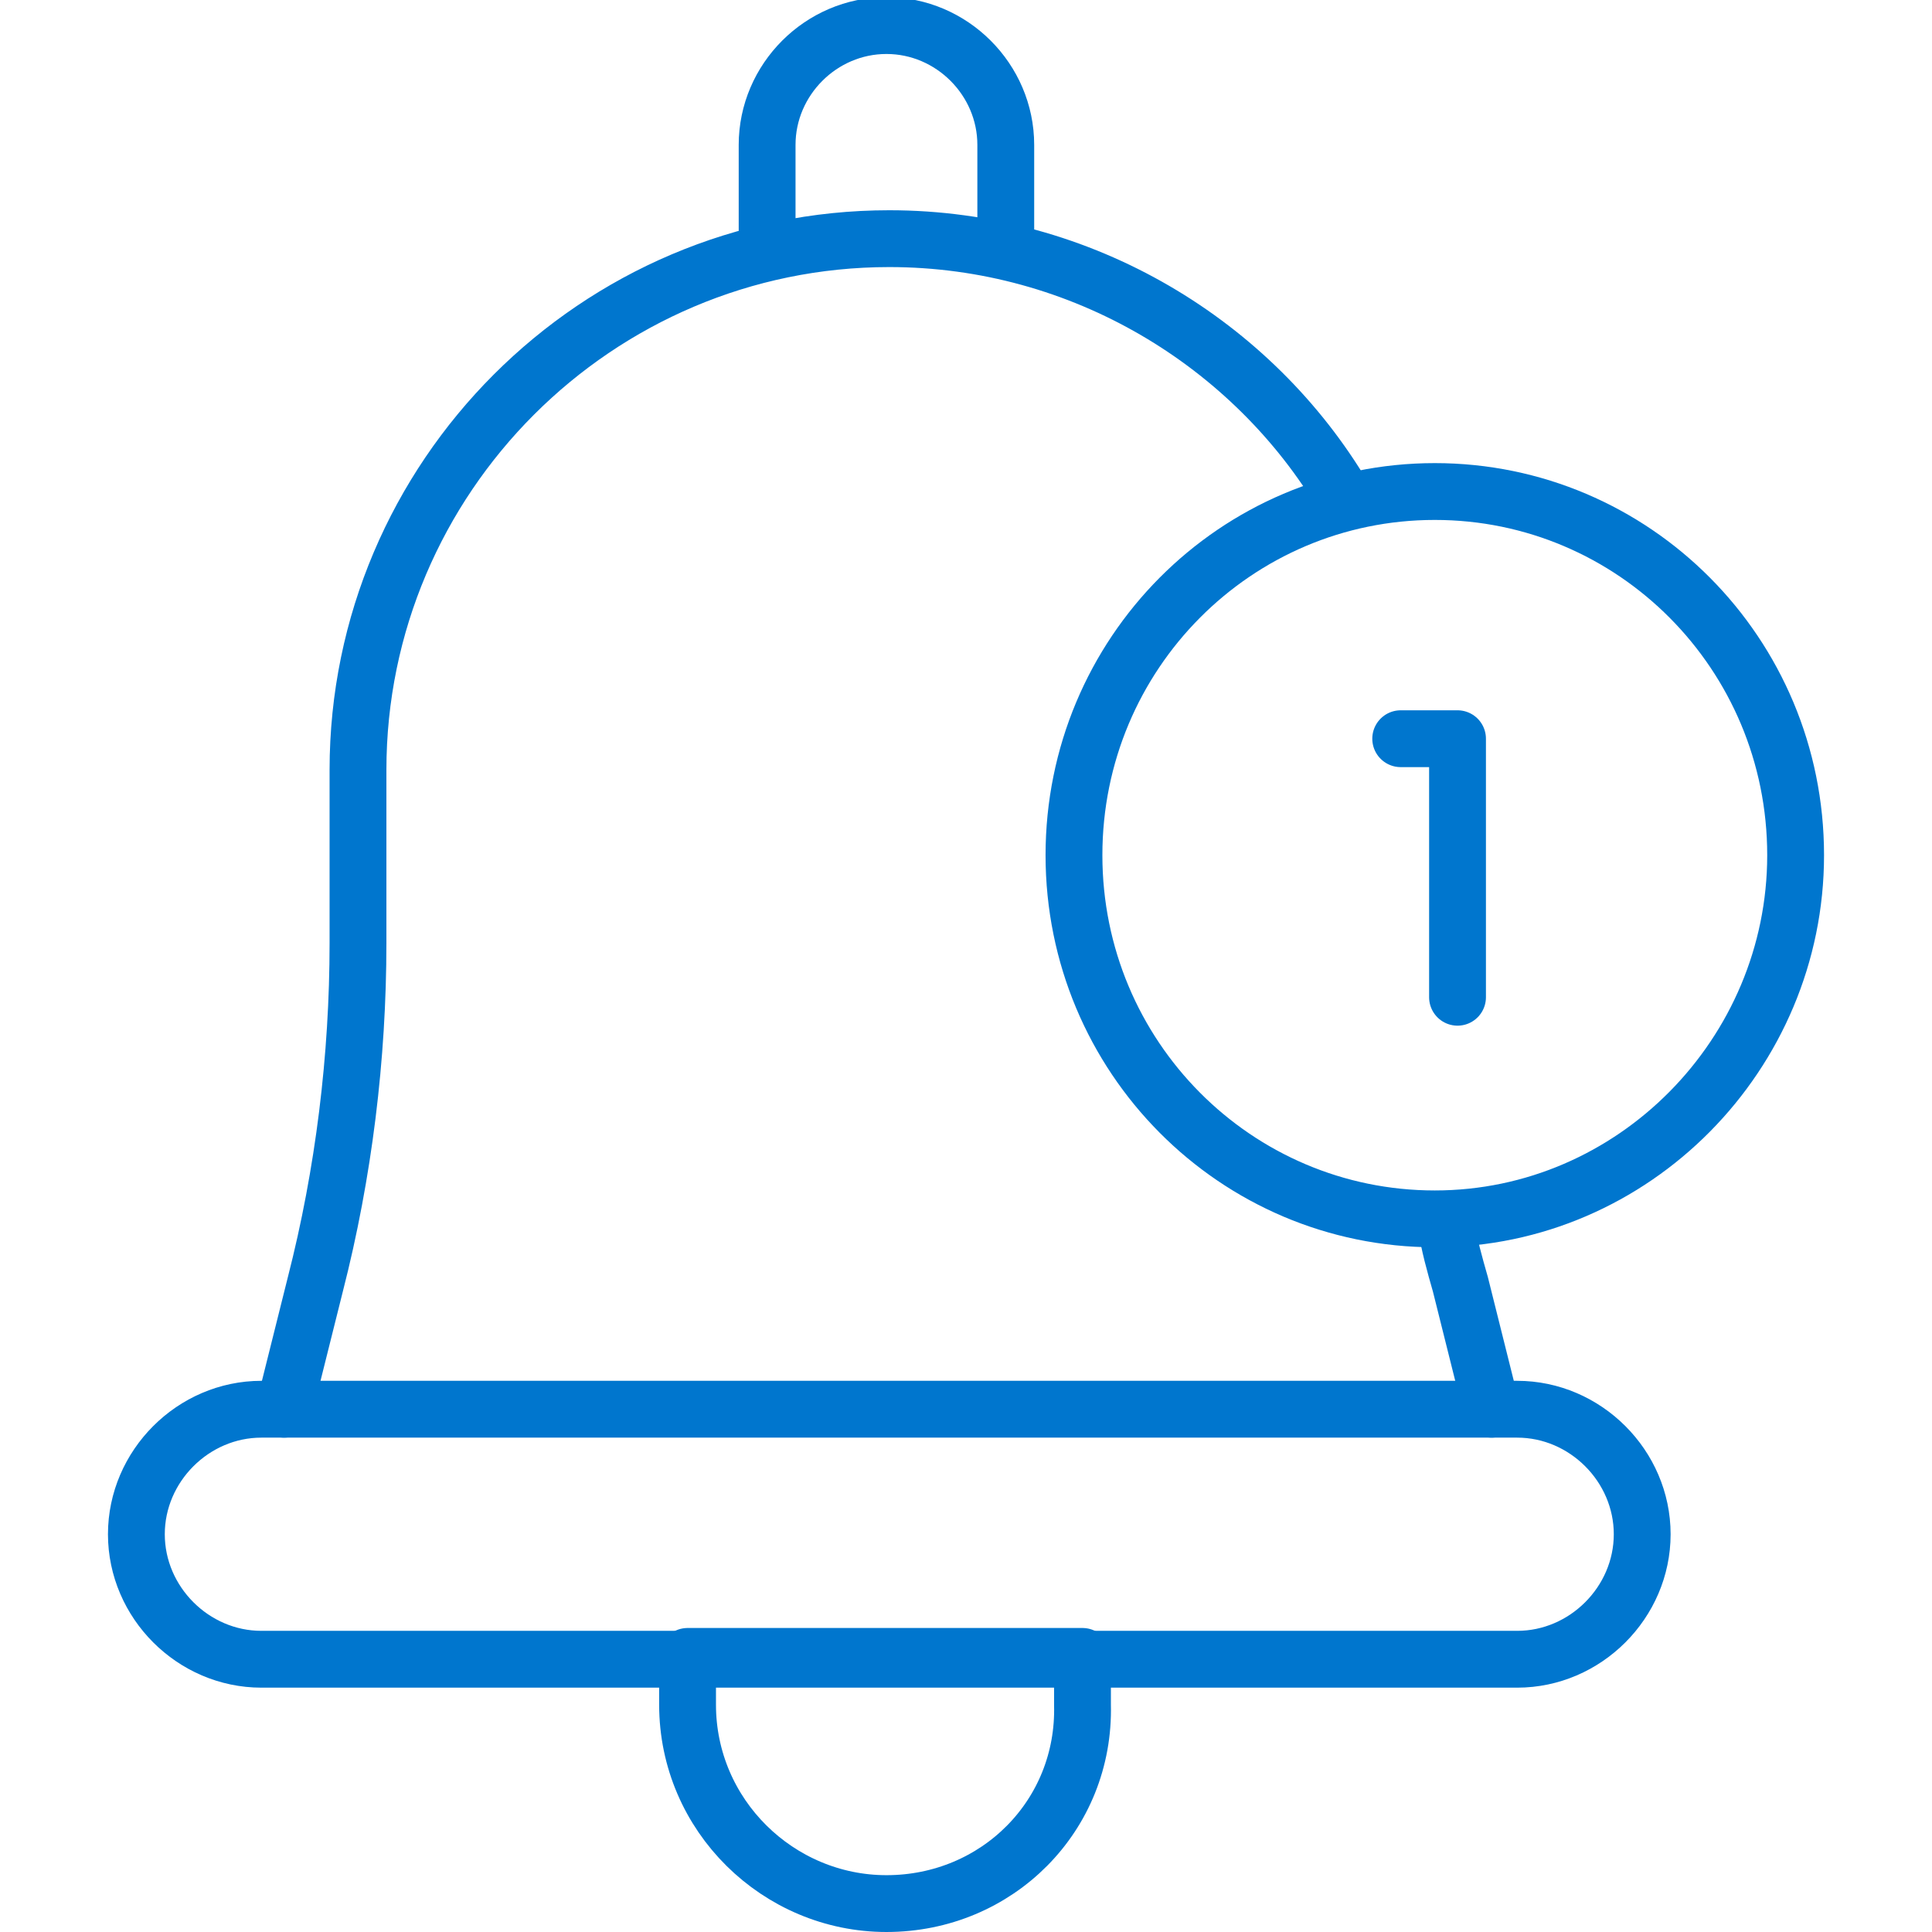 <?xml version="1.0" encoding="utf-8"?>
<!-- Generator: Adobe Illustrator 28.1.0, SVG Export Plug-In . SVG Version: 6.00 Build 0)  -->
<svg version="1.1" id="Icons" xmlns="http://www.w3.org/2000/svg" xmlns:xlink="http://www.w3.org/1999/xlink" x="0px" y="0px"
	 viewBox="0 0 68 68" style="enable-background:new 0 0 68 68;" xml:space="preserve">
<style type="text/css">
	.st0{fill:none;stroke:#0076CE;stroke-width:2;stroke-linecap:round;stroke-linejoin:round;}
</style>
<g id="g2139">
	<g id="g2141">
		<g id="g2143">
			<g id="g2149">
				<path id="path2151" class="st0" d="M31.2,67L31.2,67c-3.8,0-7-3.1-7-7v-1.7h13.9V60C38.2,63.9,35.1,67,31.2,67z"/>
			</g>
			<g id="g2153">
				<path id="path2155" class="st0" d="M35.4,8.3V5.1c0-2.3-1.9-4.2-4.2-4.2s-4.2,1.9-4.2,4.2v3.2"/>
			</g>
			<g id="g2157">
				<path id="path2159" class="st0" d="M10,49.6l1.1-4.4c1-3.9,1.5-8,1.5-12v-6.1c0-10.3,8.4-18.7,18.7-18.7c6.8,0,12.8,3.7,16,9.1"
					/>
			</g>
			<g id="g2161">
				<path id="path2163" class="st0" d="M50.9,43.1c0.1,0.7,0.3,1.4,0.5,2.1l1.1,4.4"/>
			</g>
			<g id="g2165">
				<path id="path2167" class="st0" d="M63.2,30.1c0,7-5.7,12.8-12.7,12.8s-12.7-5.7-12.7-12.8s5.7-12.8,12.7-12.8
					S63.2,23,63.2,30.1z"/>
			</g>
			<g id="g2169">
				<path id="path2171" class="st0" d="M49.3,26h2v9.1"/>
			</g>
			<g id="g2173">
				<path id="path2175" class="st0" d="M25.2,49.6h-16c-2.4,0-4.4,2-4.4,4.4l0,0c0,2.4,2,4.4,4.4,4.4h44.2c2.4,0,4.4-2,4.4-4.4l0,0
					c0-2.4-2-4.4-4.4-4.4h-32"/>
			</g>
		</g>
	</g>
</g>
</svg>
